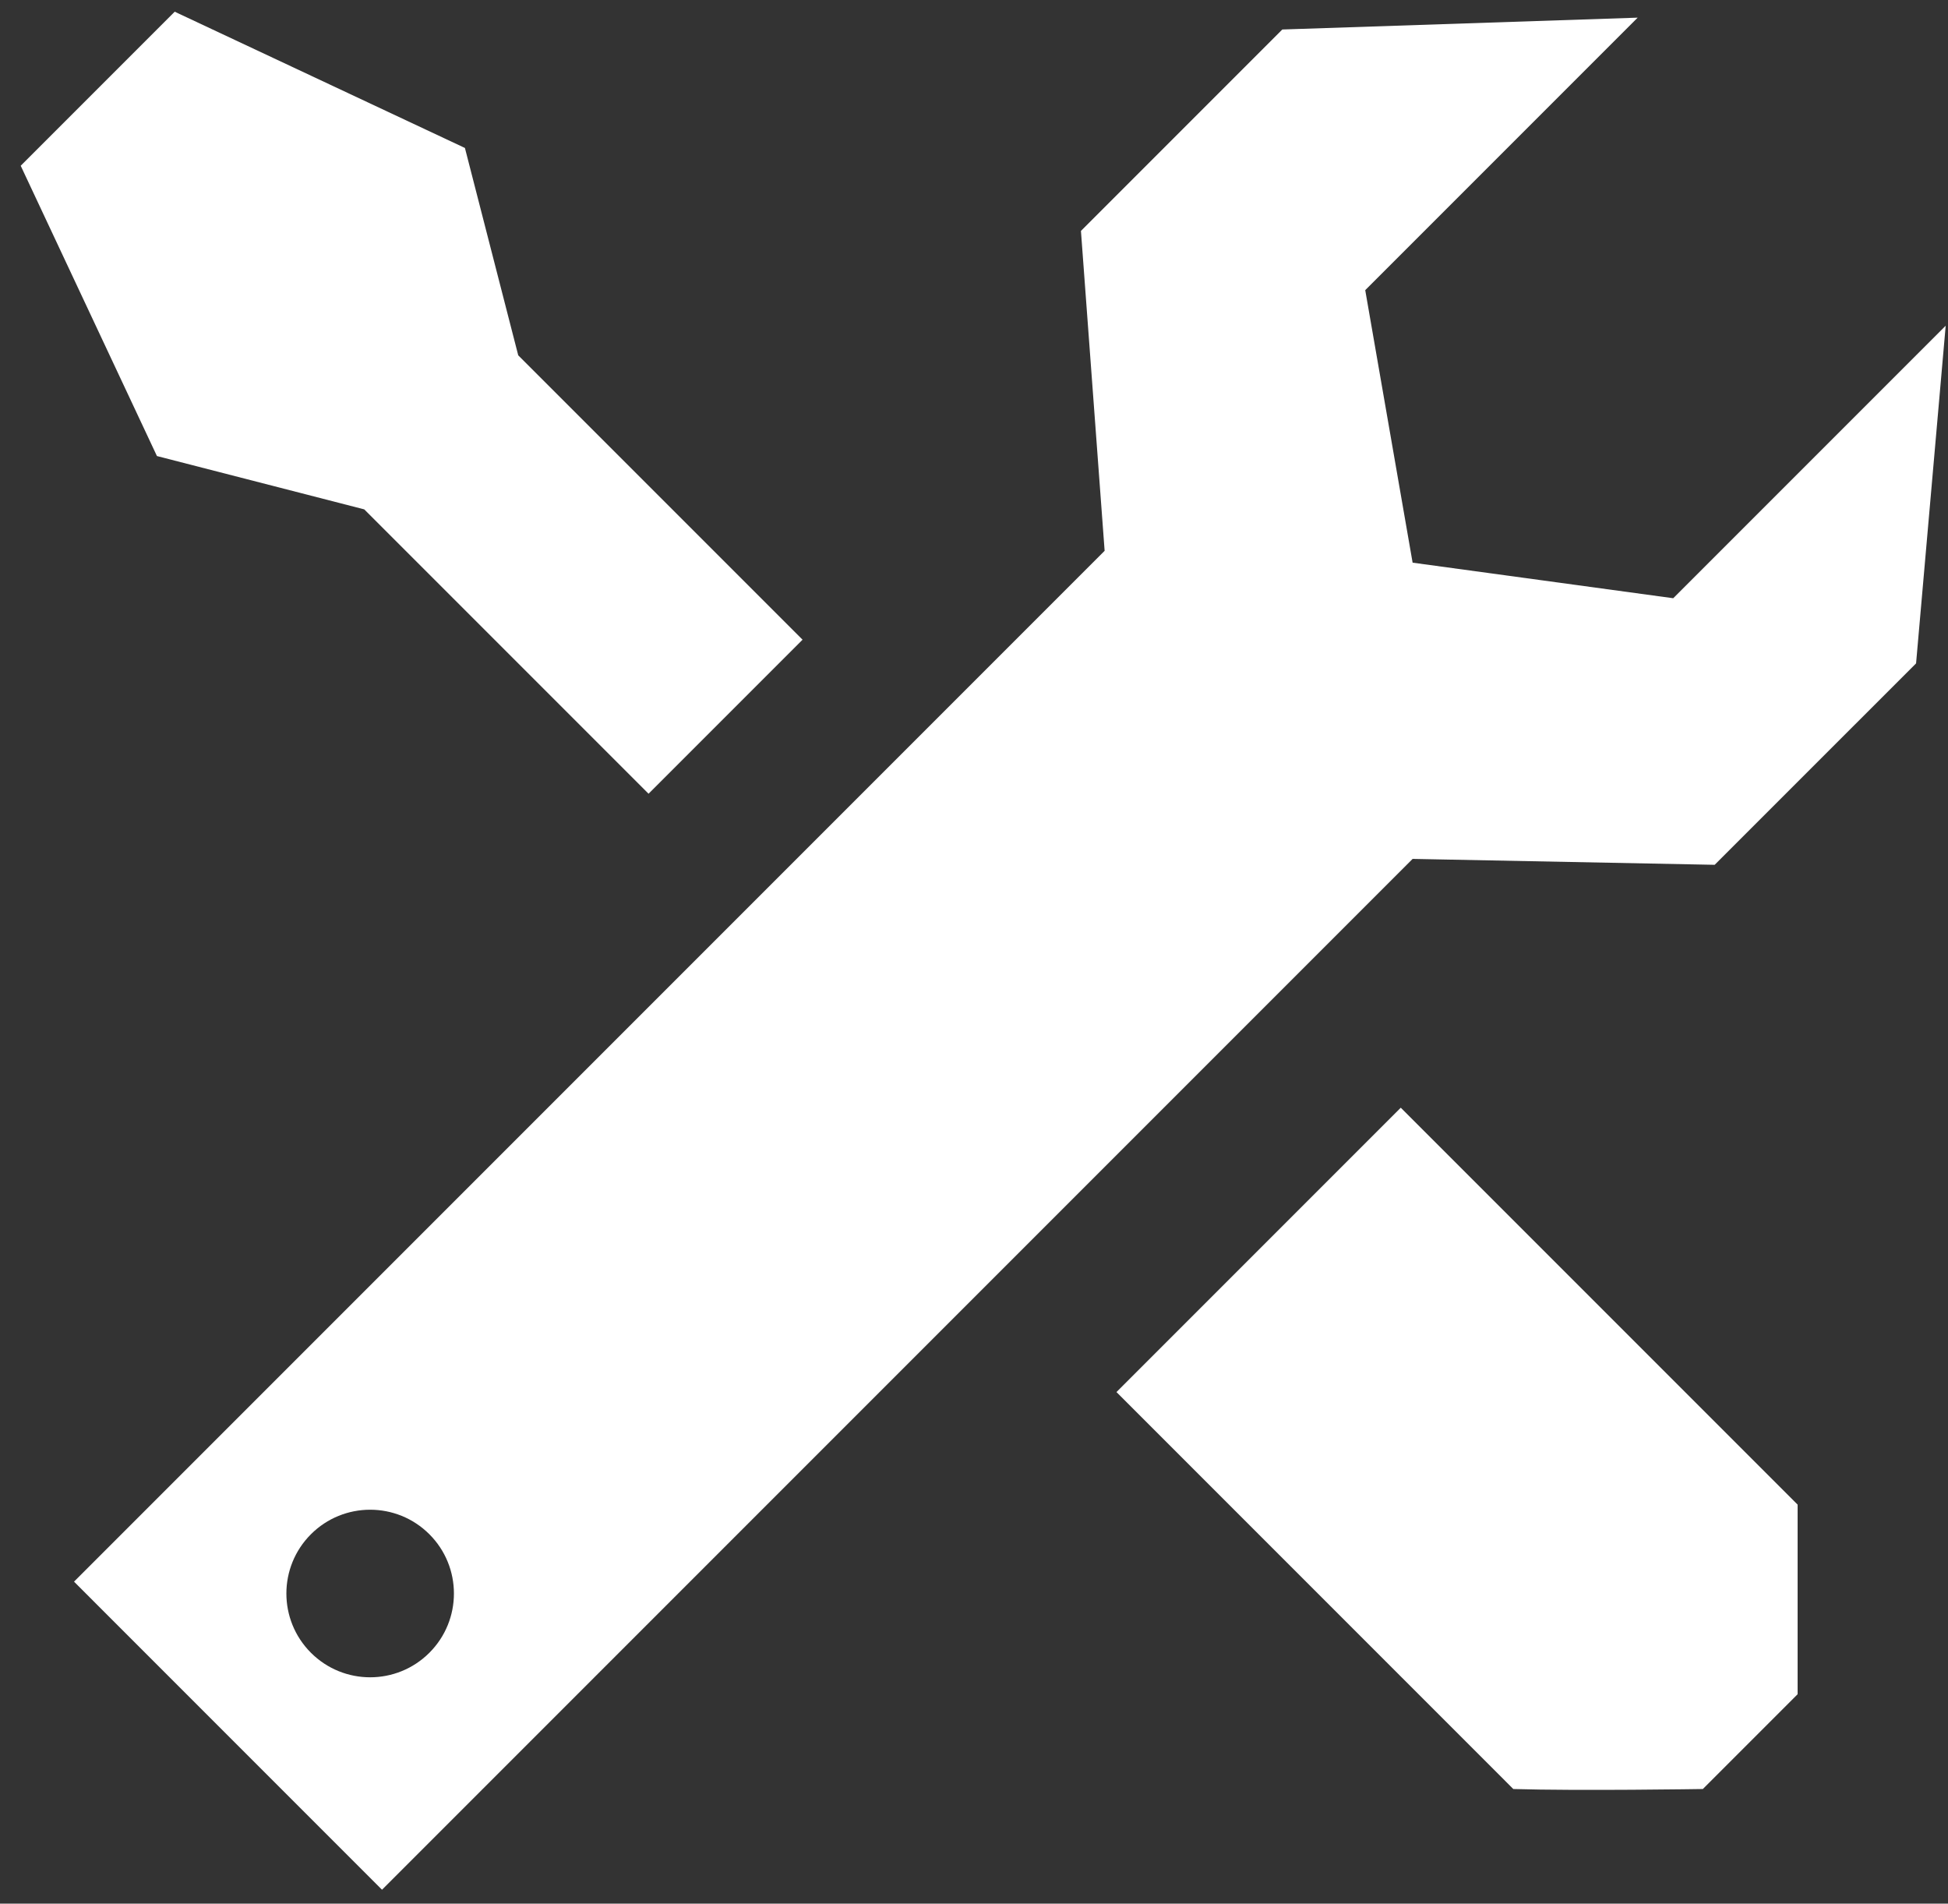 <svg width="87" height="85" viewBox="0 0 87 85" fill="none" xmlns="http://www.w3.org/2000/svg">
<rect x="0" y="0" width="87" height="85" fill="#333333" stroke="none"/>
<path fill-rule="evenodd" clip-rule="evenodd" d="M3.306 70.623L49.334 24.595L48.276 10.311L57.27 1.317L73.141 0.788L60.973 12.956L63.089 25.124L74.728 26.712L86.897 14.543L85.574 29.621L76.58 38.615L63.089 38.351L17.061 84.379L10.448 77.766L3.306 70.623ZM49.863 62.158L62.56 49.461L80.284 67.184V75.649L76.051 79.882C76.051 79.882 70.496 79.97 67.586 79.882L49.863 62.158ZM35.843 28.563L28.965 35.441L16.267 22.744L7.009 20.363L0.925 7.401L7.803 0.523L20.764 6.607L23.145 15.866L35.843 28.563ZM13.886 73.798C15.347 75.259 17.716 75.259 19.177 73.798C20.638 72.337 20.638 69.968 19.177 68.507C17.716 67.046 15.347 67.046 13.886 68.507C12.425 69.968 12.425 72.337 13.886 73.798Z" fill="white"/>
</svg>
